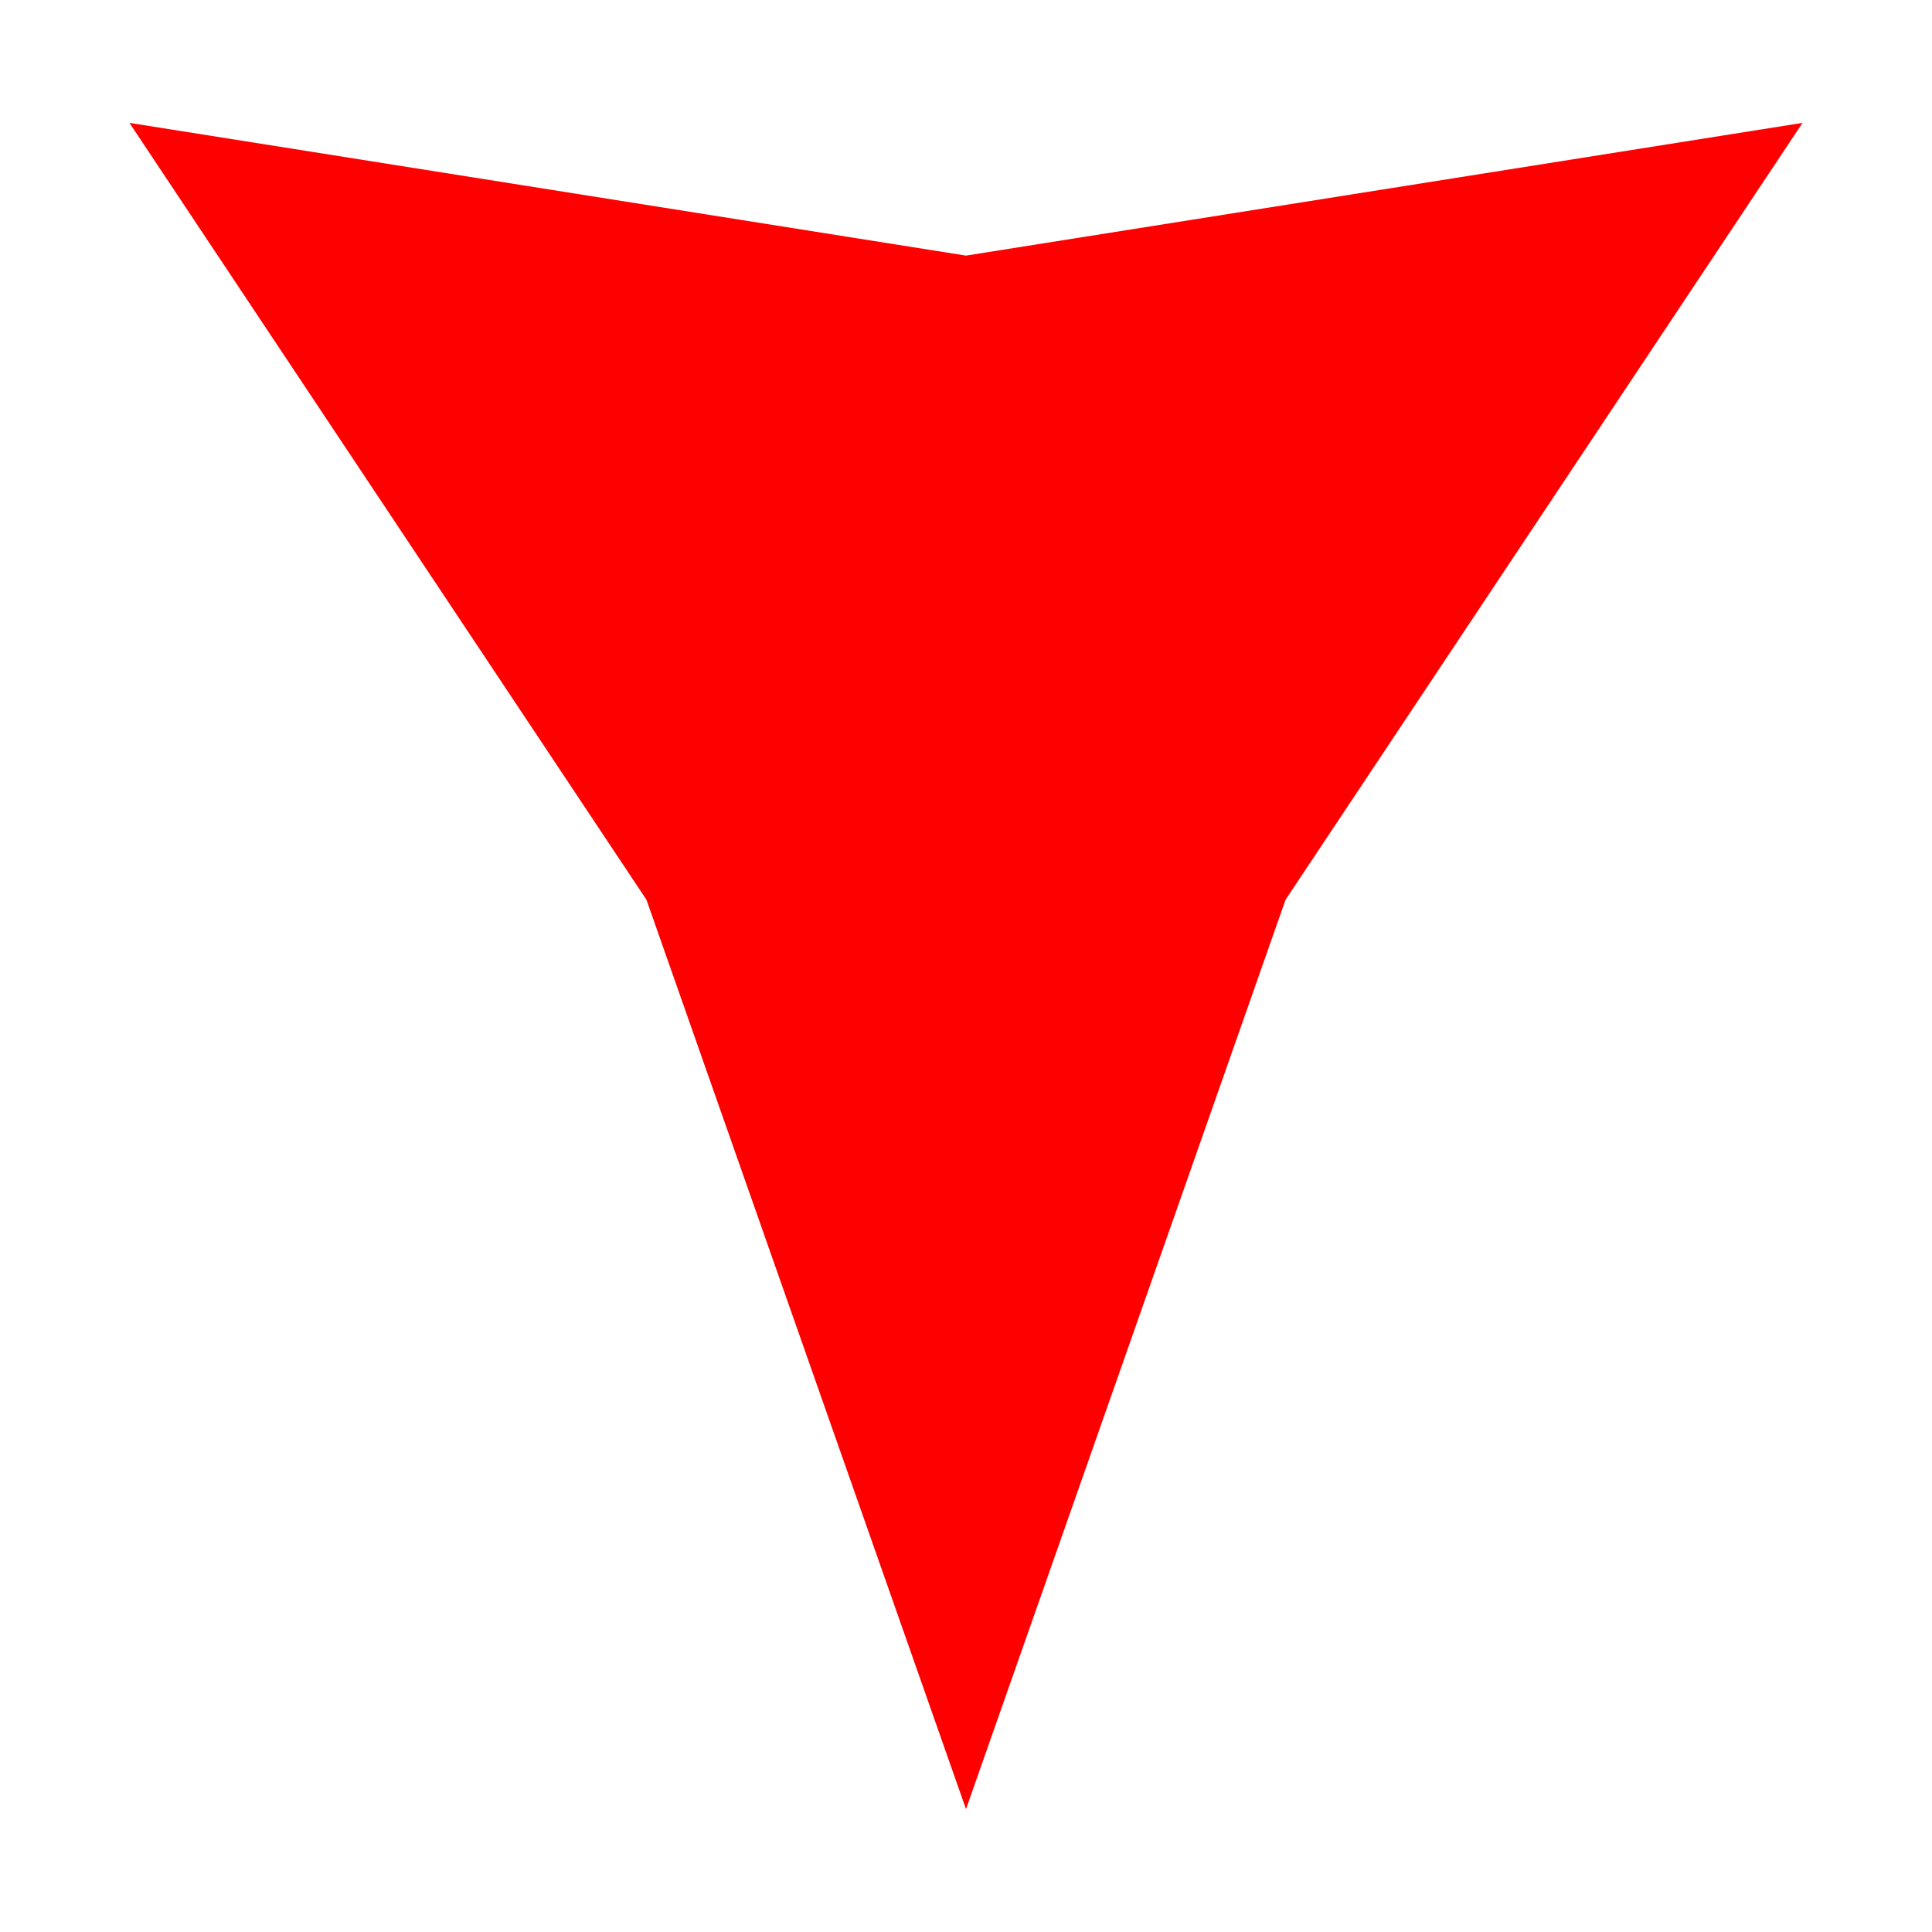 <svg xmlns="http://www.w3.org/2000/svg" id="Layer_1" viewBox="0 0 100 100"><defs><style> .st0 { fill: red; } </style></defs><polygon class="st0" points="50 13.23 93.3 6.36 66.54 46.57 50 93.64 33.46 46.57 6.7 6.36 50 13.23"></polygon></svg>
